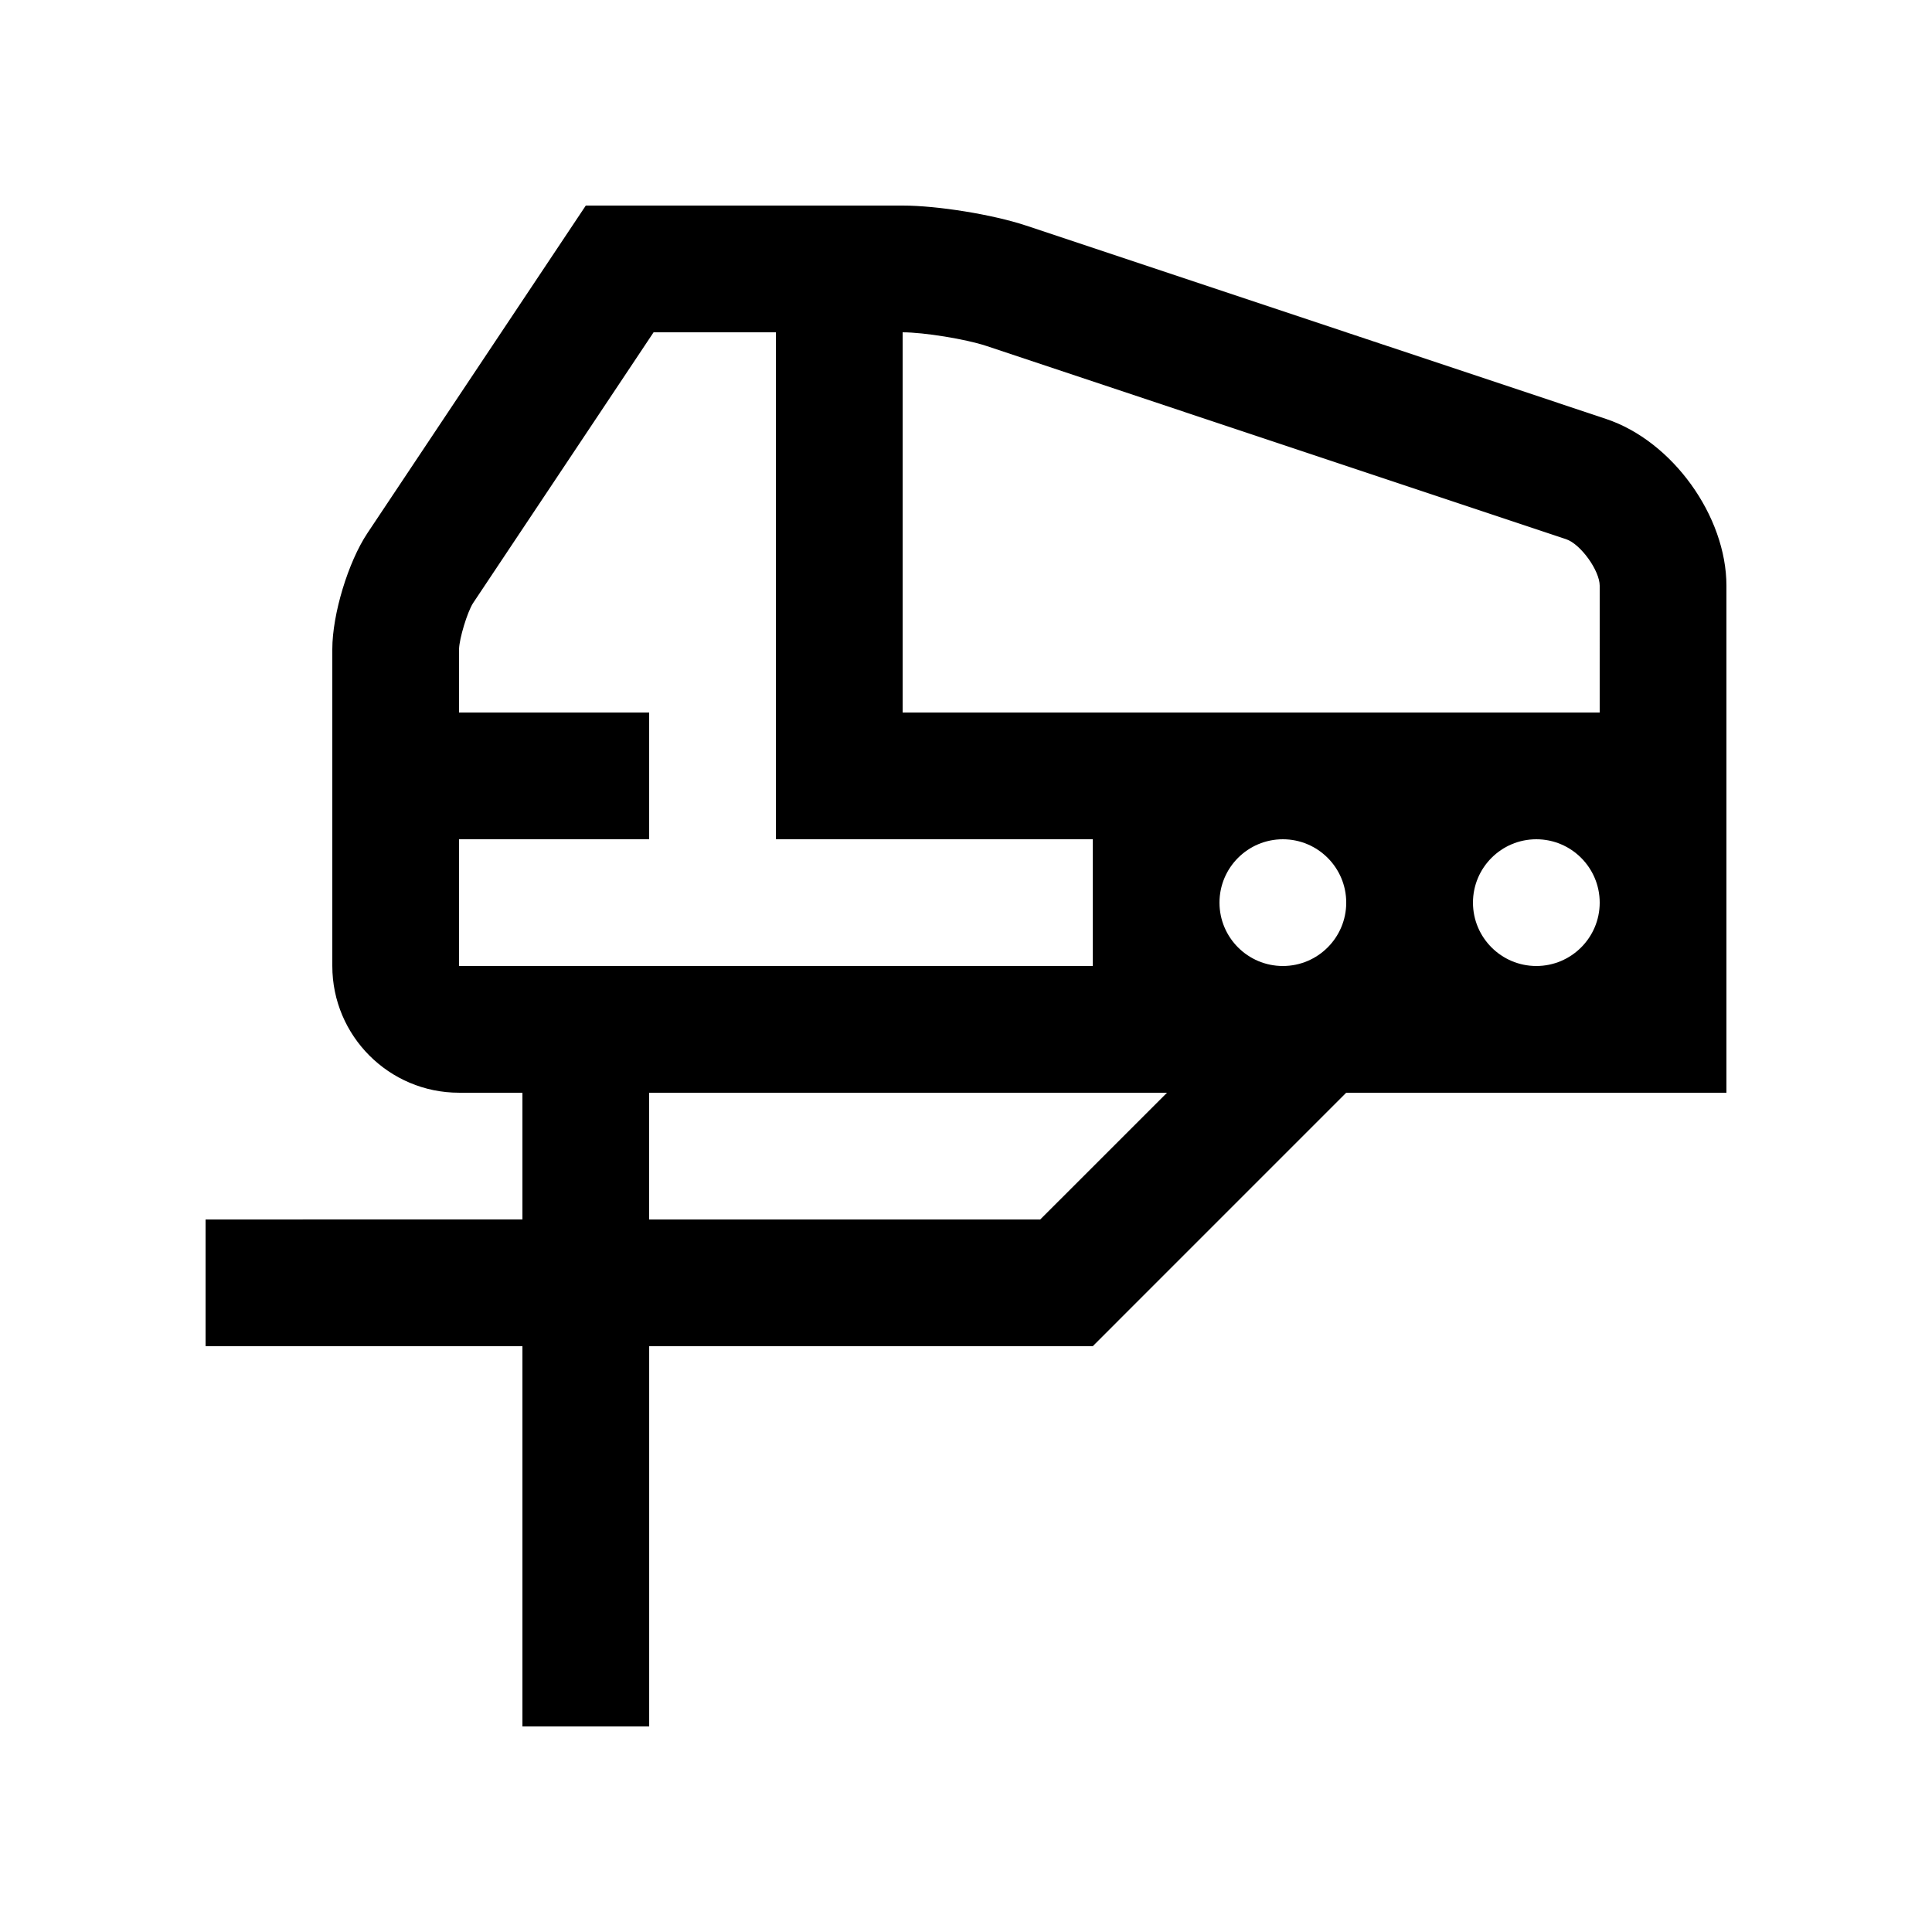 <?xml version="1.0" encoding="UTF-8"?>
<!-- Uploaded to: SVG Repo, www.svgrepo.com, Generator: SVG Repo Mixer Tools -->
<svg fill="#000000" width="800px" height="800px" version="1.1" viewBox="144 144 512 512" xmlns="http://www.w3.org/2000/svg">
 <path d="m569.66 255.03-153.72-51.242c-8.77-2.926-23.496-5.312-32.73-5.312h-83.969l-57.859 86.789c-5.125 7.684-9.316 21.531-9.316 30.77v83.965c0 18.523 15.039 33.582 33.574 33.582h16.809v33.582l-83.969 0.004v33.59h83.969v100.76h33.59v-100.76h117.55l67.172-67.176h100.76v-134.34c0-18.477-14.336-38.367-31.867-44.207zm-304.02 144.97 0.004-33.59h50.391v-33.59h-50.383v-16.793c0.066-2.805 2.168-9.758 3.688-12.16l47.871-71.809h32.414v134.35h83.969v33.59zm154.04 67.168h-103.65v-33.582h137.24zm64.293-67.168c-9.27 0-16.797-7.527-16.797-16.793s7.527-16.793 16.797-16.793c9.266 0 16.793 7.527 16.793 16.793s-7.527 16.793-16.793 16.793zm67.172 0c-9.266 0-16.793-7.527-16.793-16.793s7.527-16.793 16.793-16.793 16.793 7.527 16.793 16.793-7.527 16.793-16.793 16.793zm16.793-67.176h-184.73v-100.76c5.629 0 16.762 1.812 22.094 3.582l153.73 51.246c3.84 1.27 8.906 8.309 8.906 12.344l-0.004 33.59z"/>
</svg>